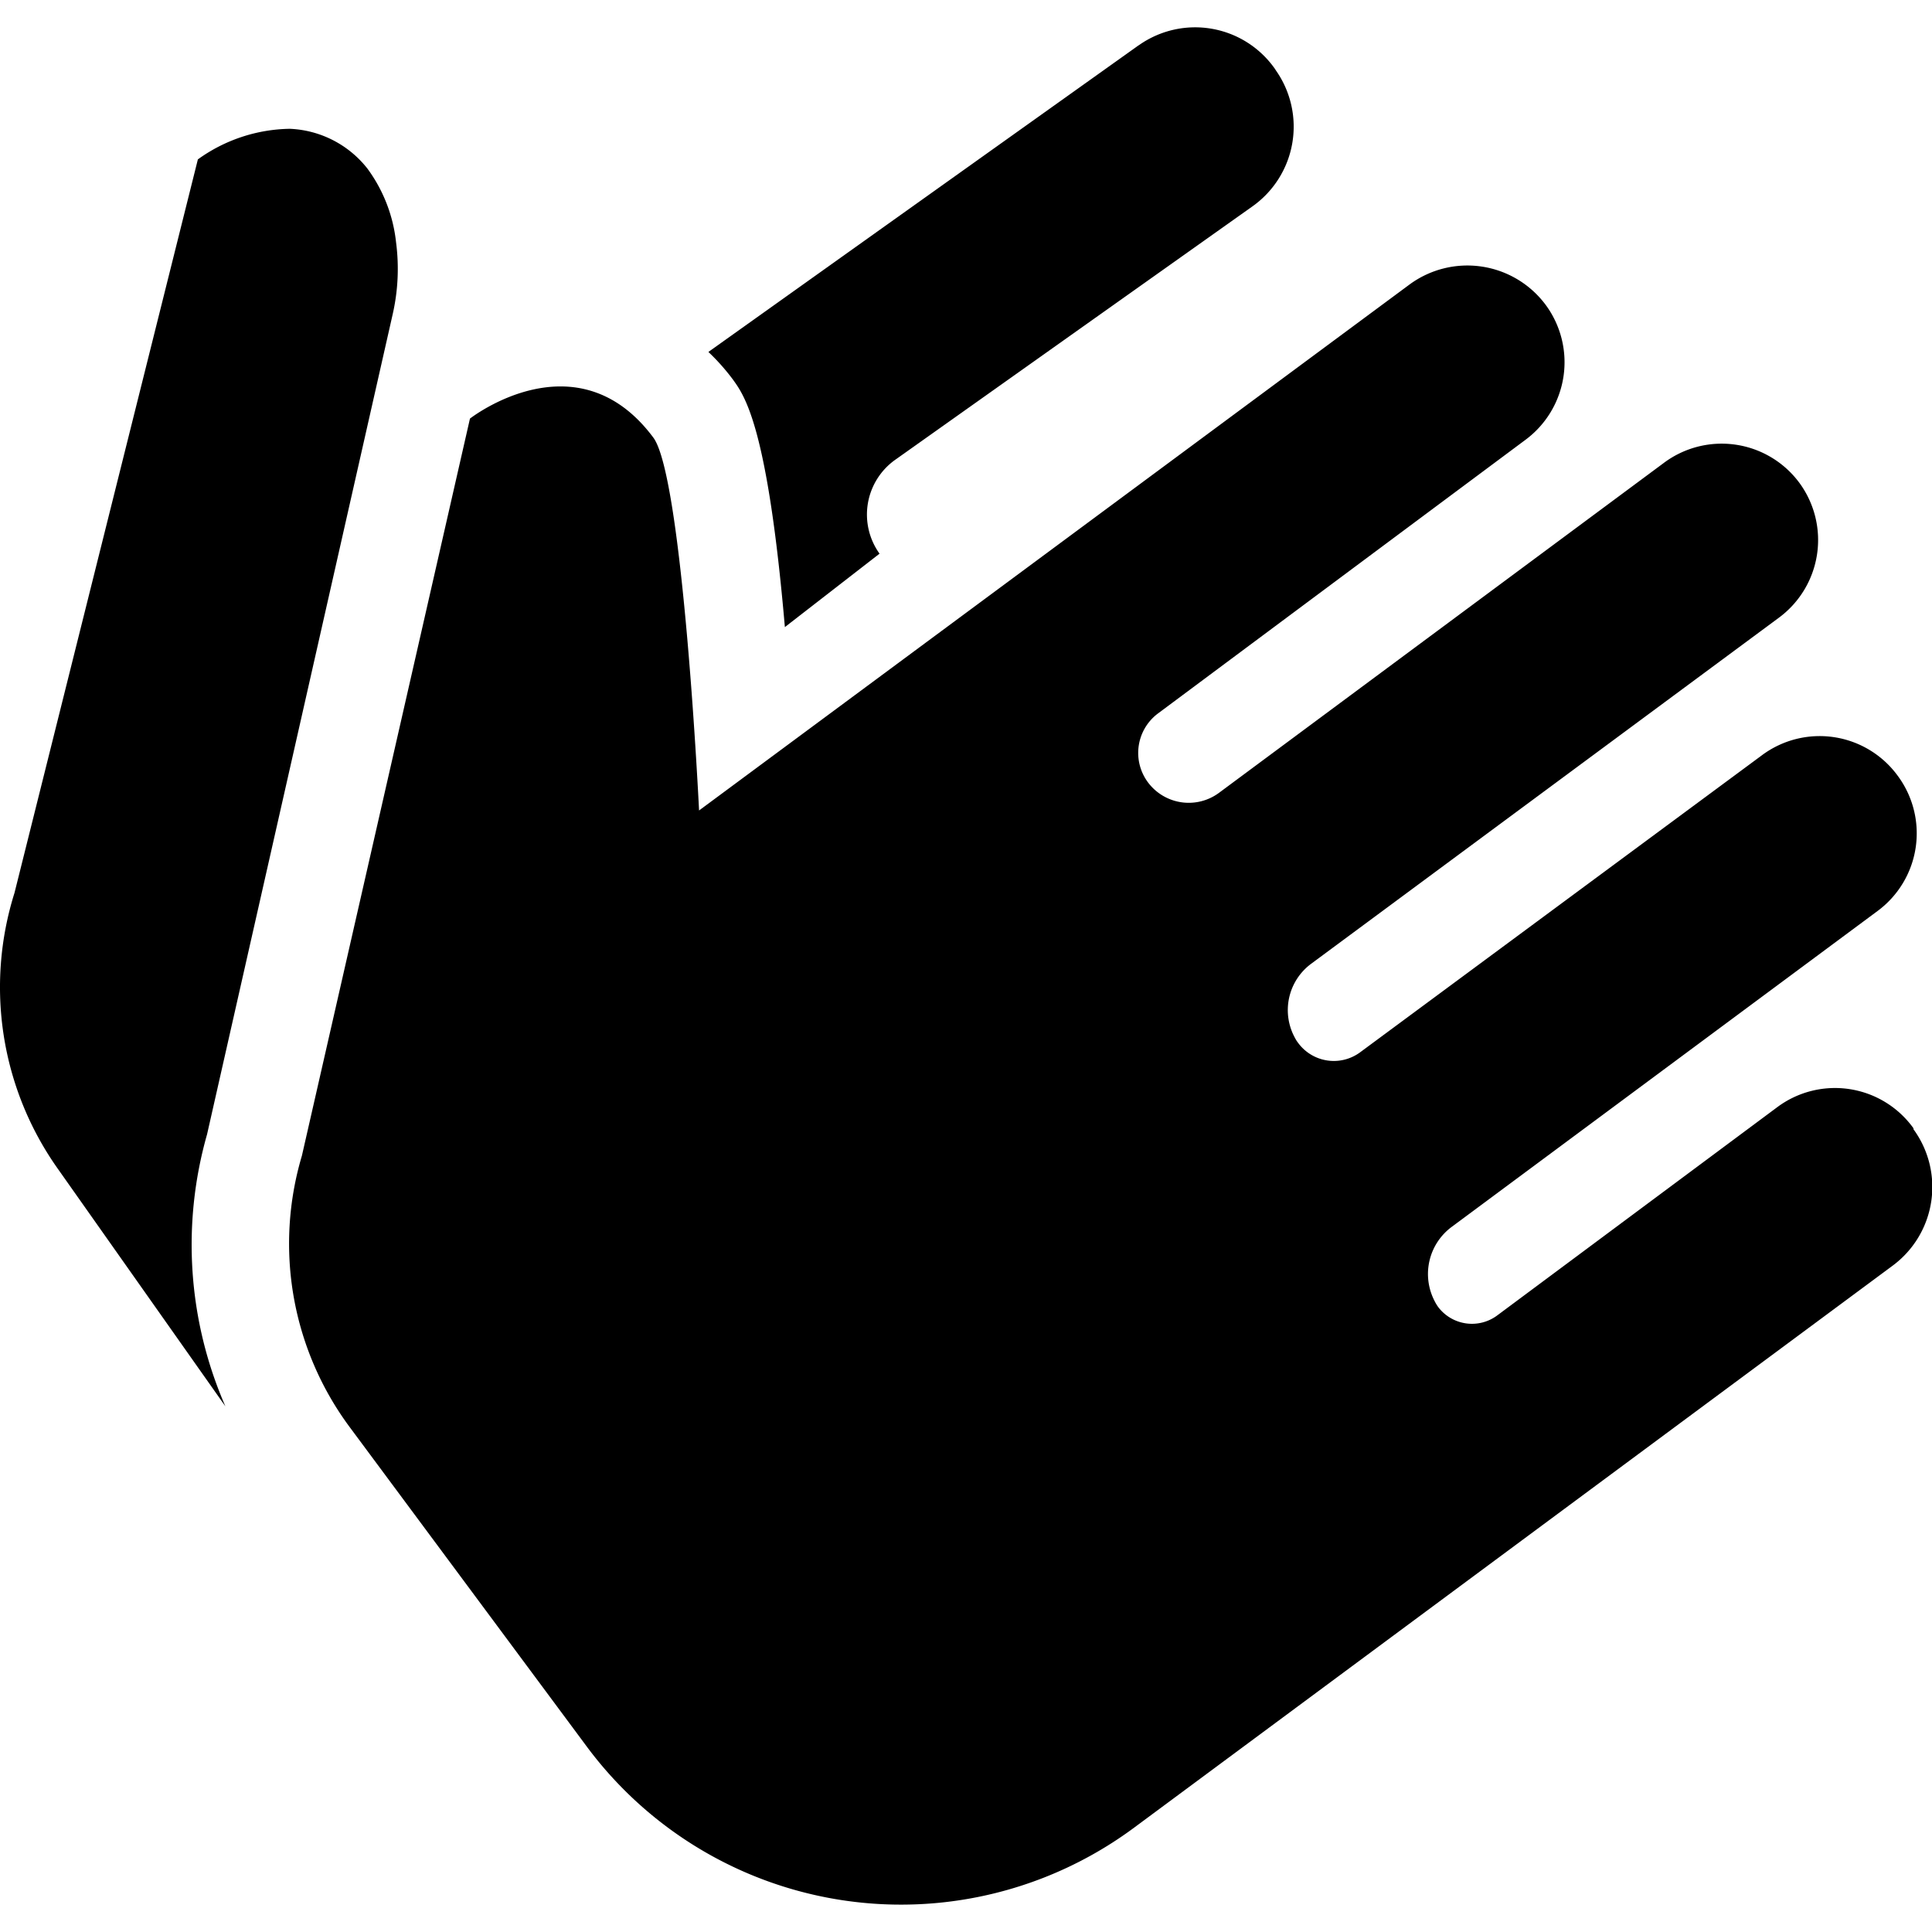 <?xml version="1.0" encoding="utf-8"?>
<svg xmlns="http://www.w3.org/2000/svg" id="Entertainment_-_Black" data-name="Entertainment - Black" viewBox="0 0 120 120">
  <path d="M70.7,2.83,44,21.86a13.32,13.32,0,0,1,1.52,1.71c.76,1.05,2.16,3,3.23,15.38l5.88-4.56h0a4.17,4.17,0,0,1,1-5.85L77.79,12.82a6.07,6.07,0,0,0,1.47-8.43l-.07-.11A6.05,6.05,0,0,0,70.75,2.8ZM87.55,17.67,43.42,50.34s-1-20.69-2.84-23.16C35.83,20.8,29.19,26,29.19,26L18.75,71.79a19.12,19.12,0,0,0,3,16.89L36.4,108.42a24.31,24.31,0,0,0,34,5.13l47.16-34.94a6.08,6.08,0,0,0,1.29-8.47l0-.06a6,6,0,0,0-8.45-1.32l0,0L93,81.7a2.63,2.63,0,0,1-3.68-.53,2.77,2.77,0,0,1-.22-.37h0a3.64,3.64,0,0,1,1.06-4.59l26.45-19.62a6,6,0,0,0,1.25-8.42v0h0a6,6,0,0,0-8.45-1.24L84.48,65.36a2.75,2.75,0,0,1-3.84-.57,2,2,0,0,1-.2-.31h0a3.58,3.58,0,0,1,1-4.62l29.06-21.5A6,6,0,0,0,111.77,30v0h0a6,6,0,0,0-8.45-1.23L75.72,49.24a3.16,3.16,0,0,1-4.39-.61h0a3.06,3.06,0,0,1,.56-4.29l0,0,22.83-17A6,6,0,0,0,96,18.93h0A6.06,6.06,0,0,0,87.55,17.67ZM12.86,70.46A25.06,25.06,0,0,0,14,87.35L3.56,72.55A19.5,19.5,0,0,1,.9,55.46L12.29,9.9A10,10,0,0,1,18,8a6.47,6.47,0,0,1,4.82,2.47,9.42,9.42,0,0,1,1.78,4.58,12.69,12.69,0,0,1-.21,4.47Z"/>
</svg>